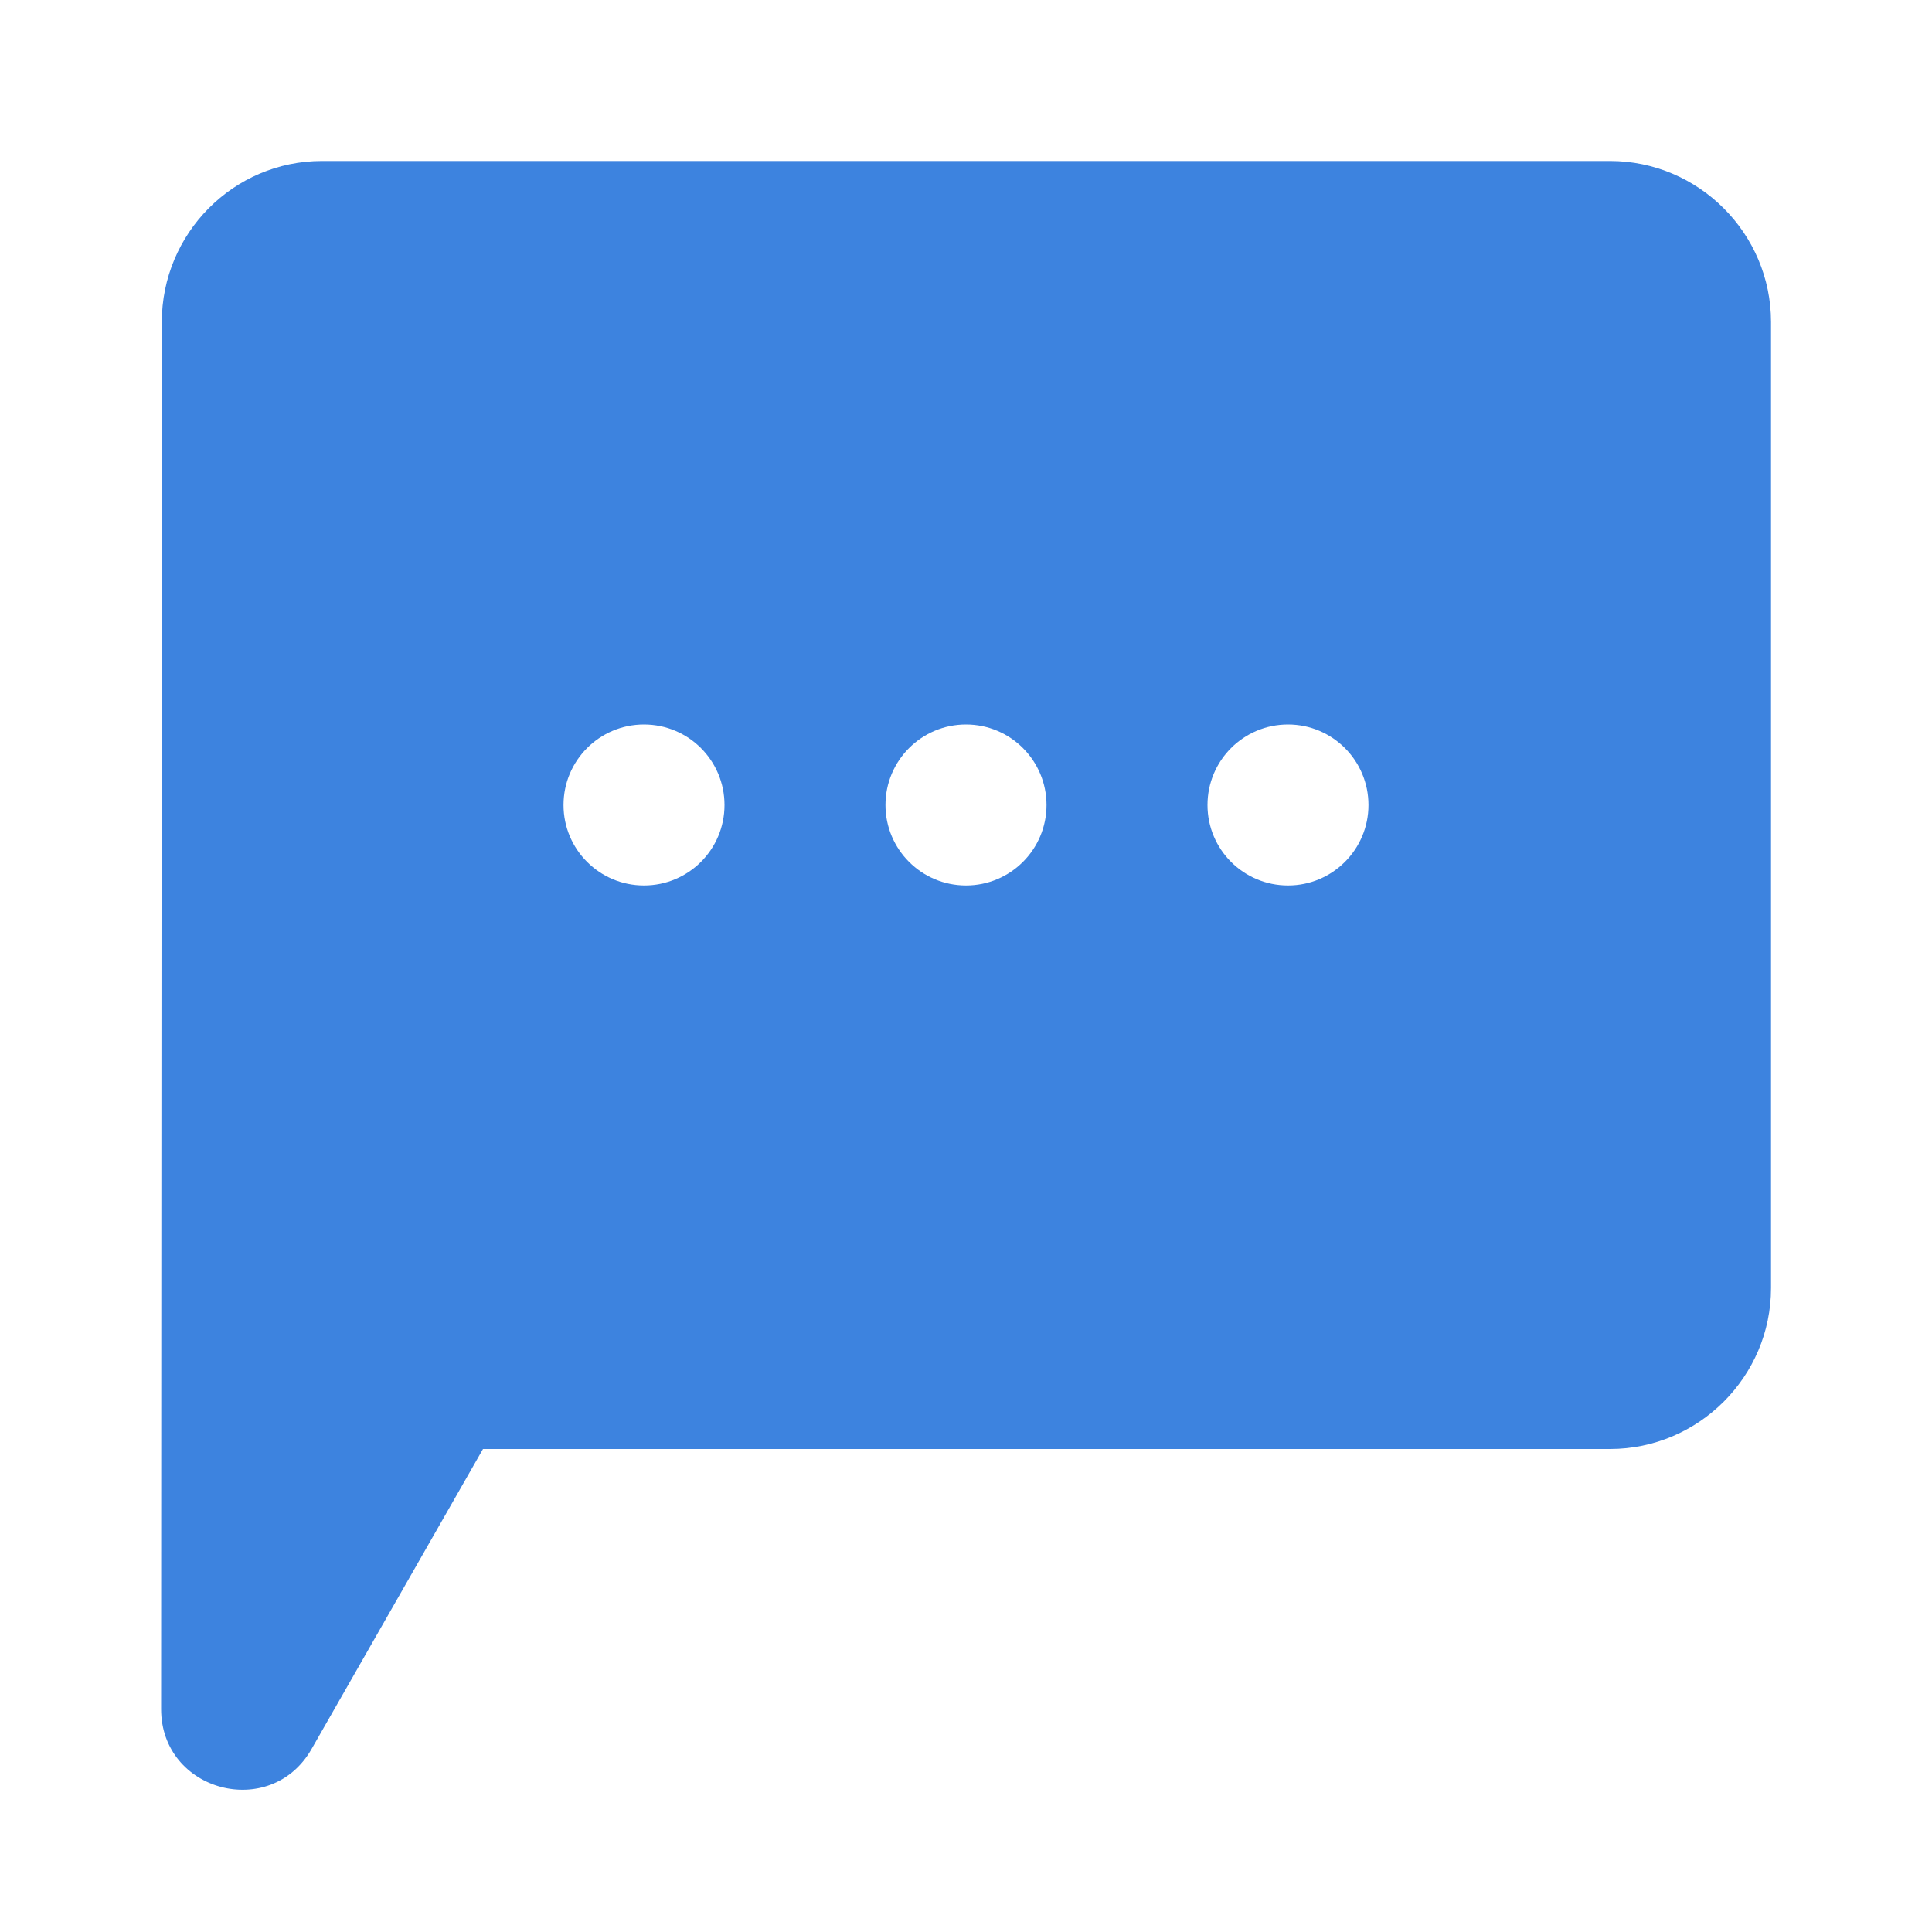<svg width="28" height="28" viewBox="0 0 28 28" fill="none" xmlns="http://www.w3.org/2000/svg">
<path d="M23.333 2.333H4.667C3.383 2.333 2.345 3.383 2.345 4.667L2.335 24.769C2.335 25.966 3.921 26.388 4.515 25.349L7 21H23.333C24.617 21 25.667 19.95 25.667 18.667V4.667C25.667 3.383 24.617 2.333 23.333 2.333ZM10.5 11.667C10.5 12.311 9.978 12.833 9.333 12.833C8.689 12.833 8.167 12.311 8.167 11.667C8.167 11.022 8.689 10.5 9.333 10.5C9.978 10.5 10.5 11.022 10.5 11.667ZM15.167 11.667C15.167 12.311 14.644 12.833 14 12.833C13.356 12.833 12.833 12.311 12.833 11.667C12.833 11.022 13.356 10.5 14 10.5C14.644 10.5 15.167 11.022 15.167 11.667ZM19.833 11.667C19.833 12.311 19.311 12.833 18.667 12.833C18.022 12.833 17.5 12.311 17.5 11.667C17.5 11.022 18.022 10.5 18.667 10.5C19.311 10.5 19.833 11.022 19.833 11.667Z" fill="#3D83DF"/>
</svg>
